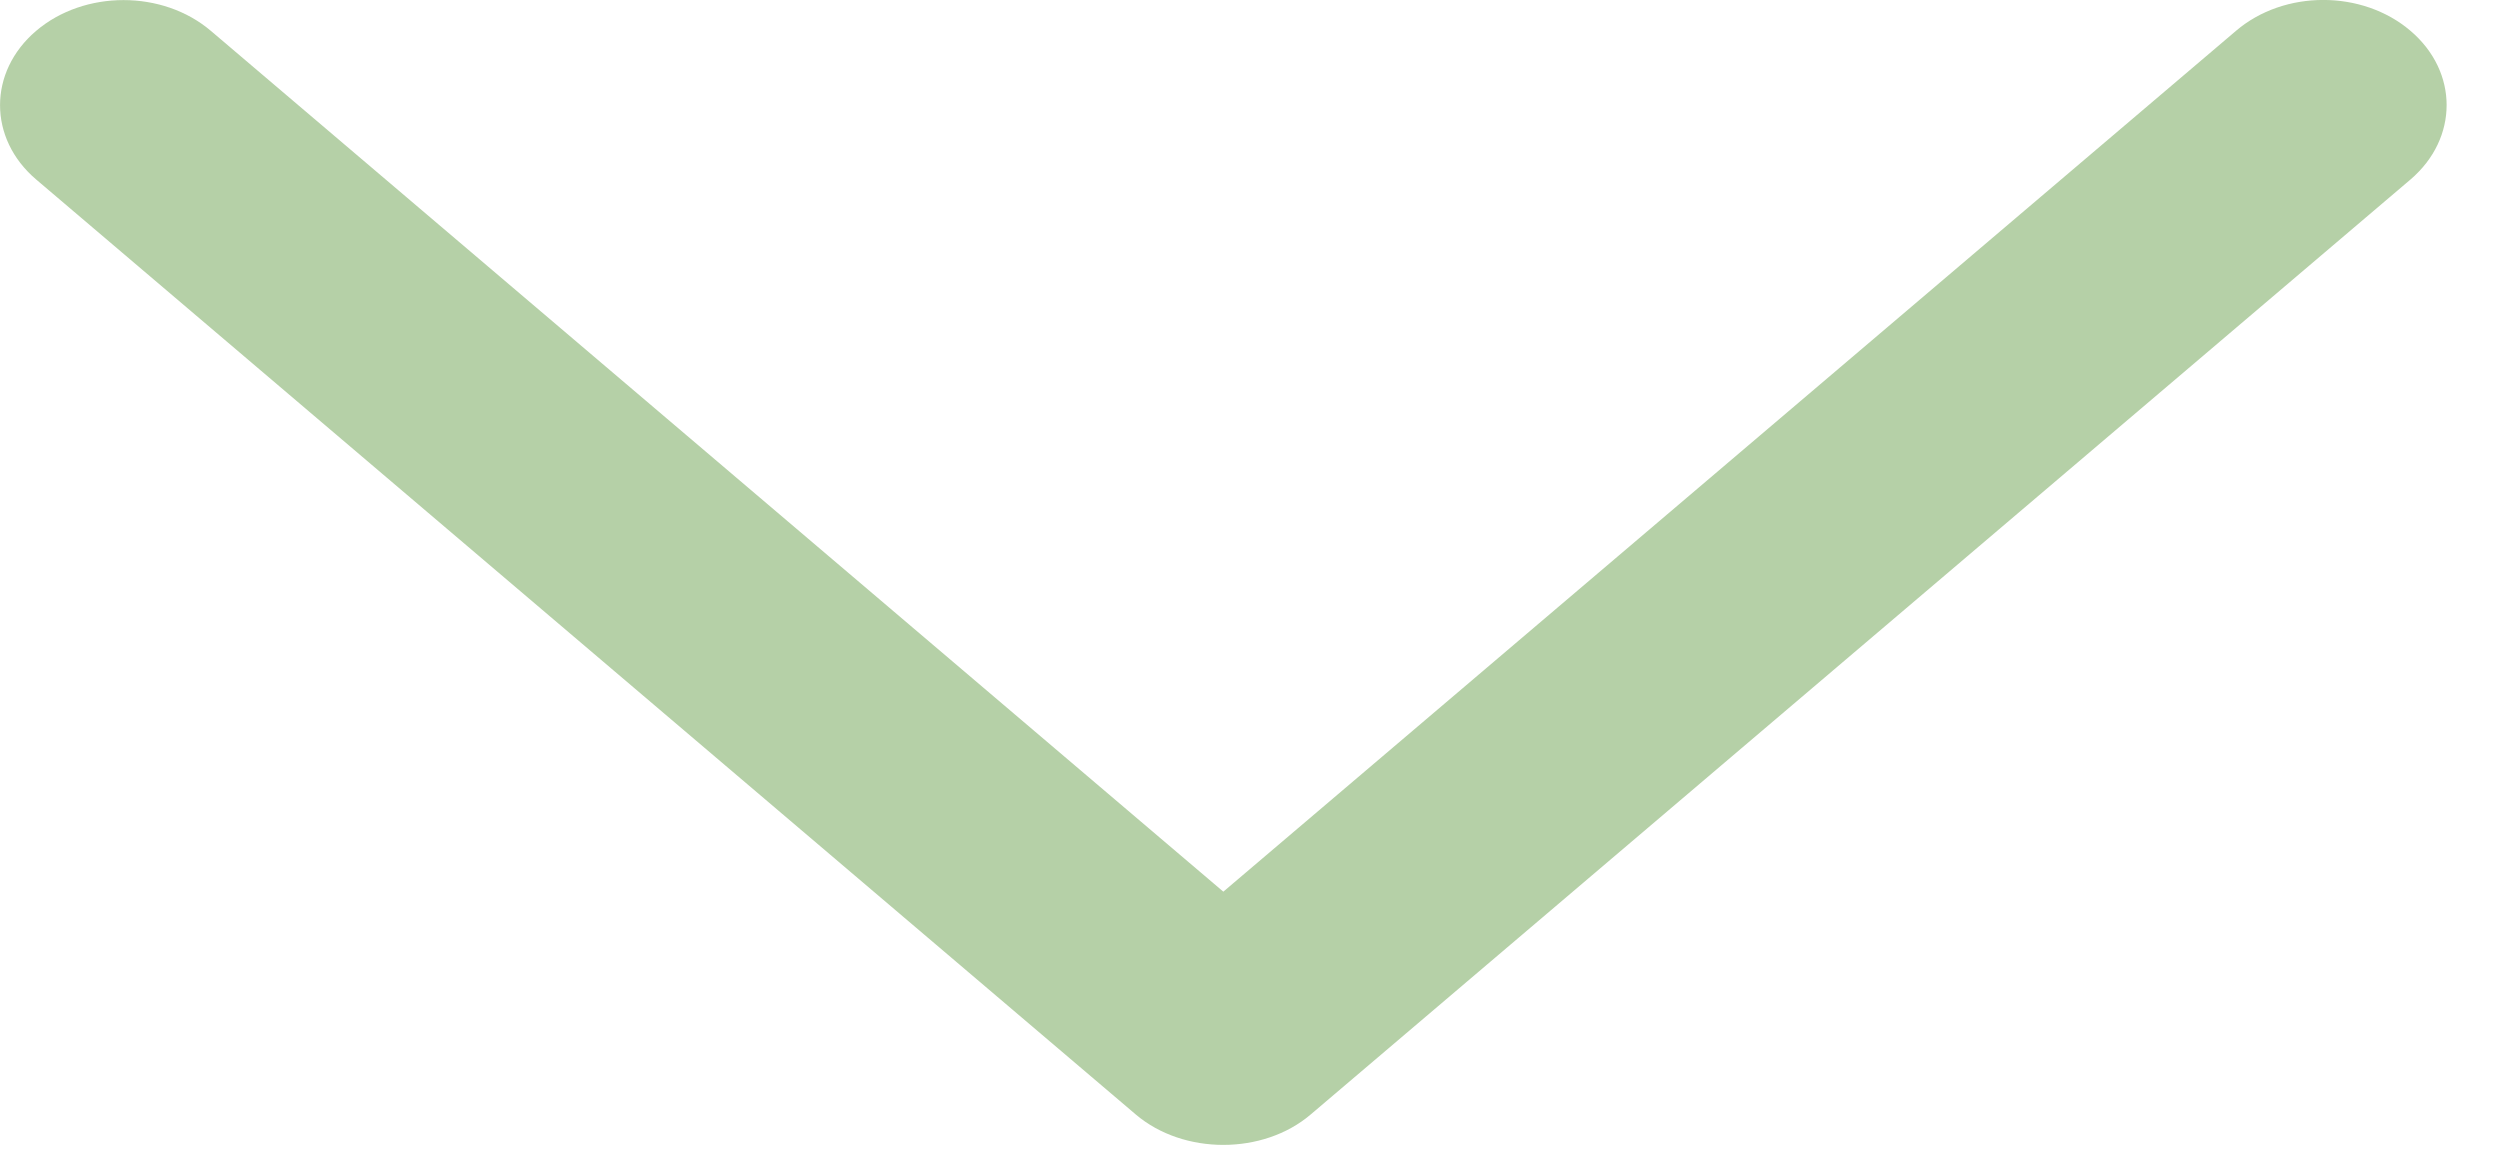 <svg width="15" height="7" viewBox="0 0 15 7" fill="none" xmlns="http://www.w3.org/2000/svg">
<path d="M7.864 6.687L14.463 1.077C14.752 0.83 14.752 0.431 14.463 0.185C14.174 -0.062 13.705 -0.062 13.416 0.185L7.34 5.35L1.265 0.185C0.976 -0.061 0.506 -0.061 0.217 0.185C-0.072 0.431 -0.072 0.831 0.217 1.077L6.816 6.688C7.102 6.93 7.579 6.93 7.864 6.687Z" fill="#468A25" fill-opacity="0.4"/>
</svg>
